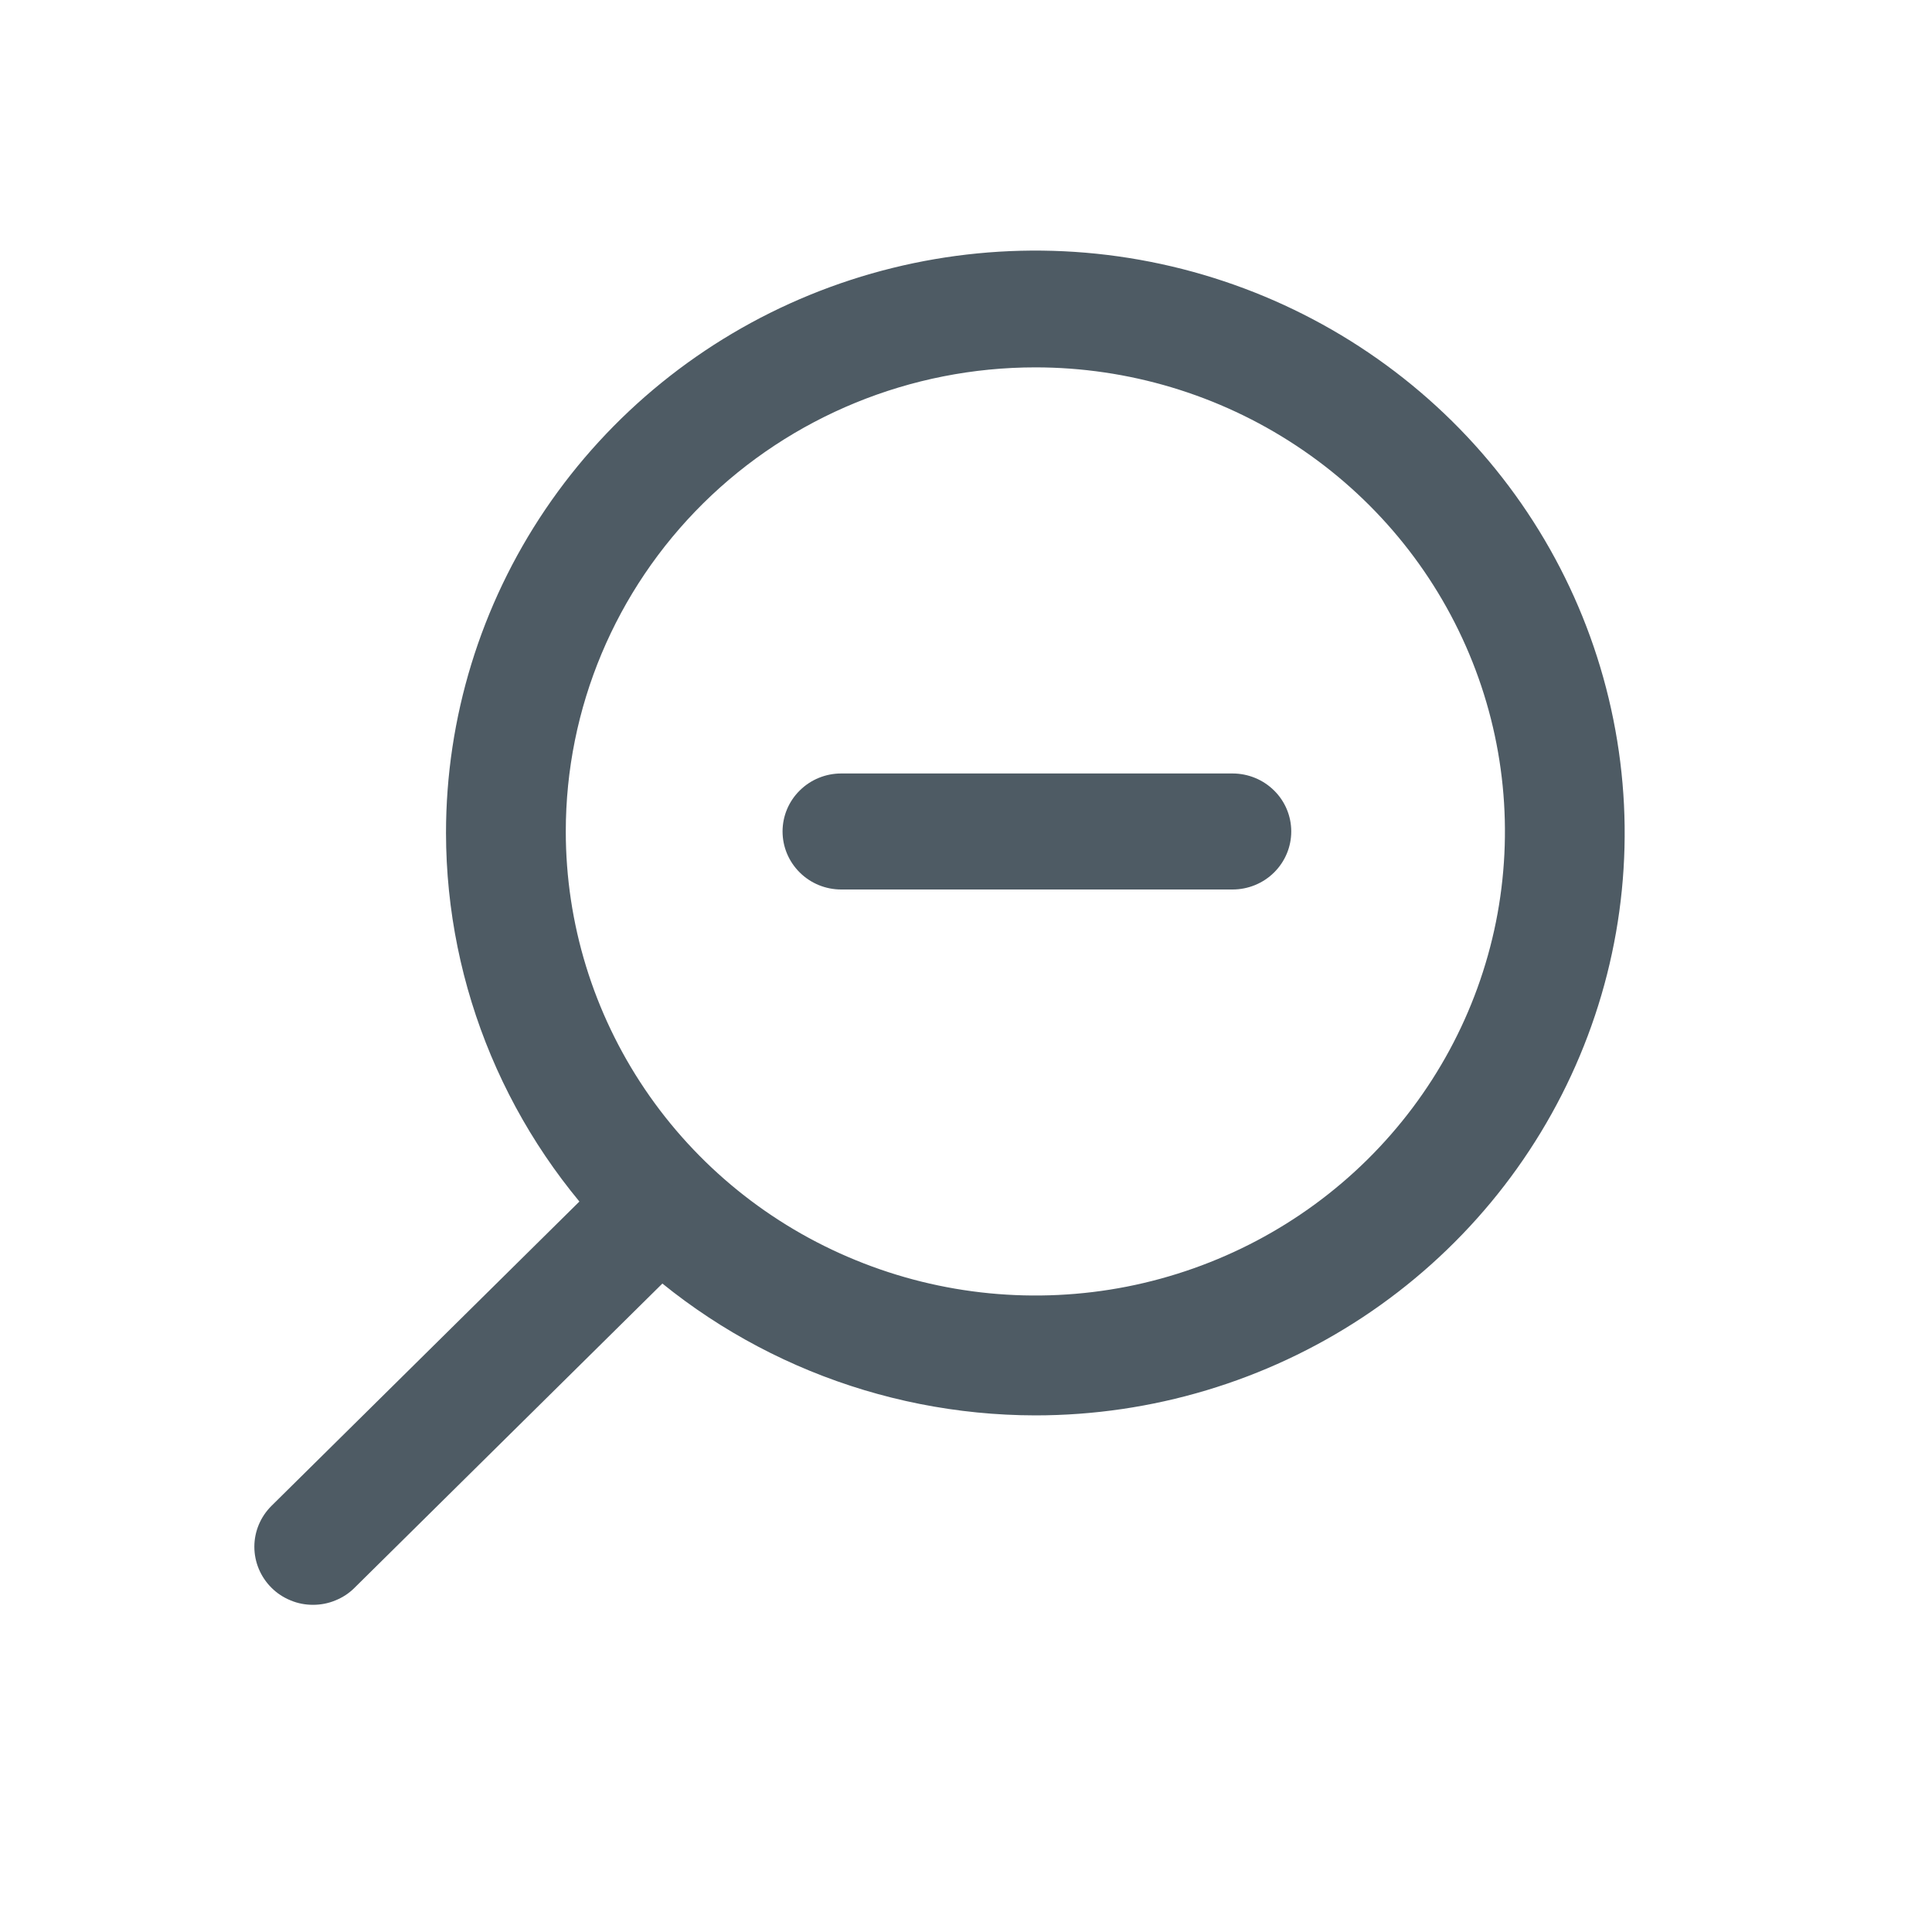 <?xml version="1.0" encoding="utf-8"?>
<svg xmlns="http://www.w3.org/2000/svg" fill="none" height="100%" overflow="visible" preserveAspectRatio="none" style="display: block;" viewBox="0 0 20 20" width="100%">
<g id="Magnifiying Glass -">
<g id="search-minus_svgrepo.com">
<path d="M10.718 14.652C11.924 14.652 13.104 14.298 14.107 13.636C15.11 12.973 15.892 12.032 16.354 10.93C16.816 9.829 16.937 8.616 16.701 7.447C16.466 6.277 15.885 5.203 15.032 4.36C14.178 3.517 13.091 2.943 11.908 2.71C10.725 2.477 9.498 2.597 8.383 3.053C7.268 3.509 6.316 4.282 5.645 5.274C4.975 6.265 4.617 7.431 4.617 8.623C4.619 10.221 5.263 11.754 6.406 12.884C7.55 14.014 9.1 14.65 10.718 14.652ZM10.718 3.803C11.679 3.803 12.619 4.085 13.418 4.613C14.218 5.141 14.841 5.891 15.209 6.769C15.577 7.646 15.673 8.612 15.486 9.544C15.298 10.476 14.835 11.332 14.155 12.004C13.475 12.676 12.609 13.133 11.666 13.319C10.723 13.504 9.746 13.409 8.858 13.045C7.969 12.682 7.21 12.066 6.676 11.276C6.142 10.486 5.857 9.557 5.857 8.607C5.857 7.333 6.369 6.111 7.28 5.21C8.192 4.309 9.429 3.803 10.718 3.803Z" fill="#4E5B64" id="Vector"/>
<path d="M3.24 16.613C3.32 16.613 3.399 16.598 3.473 16.567C3.547 16.537 3.614 16.493 3.67 16.437L7.016 13.13C7.123 13.016 7.182 12.866 7.179 12.71C7.176 12.554 7.112 12.406 7.001 12.296C6.89 12.186 6.739 12.123 6.582 12.12C6.424 12.117 6.272 12.175 6.157 12.281L2.811 15.588C2.697 15.701 2.633 15.853 2.633 16.012C2.633 16.171 2.697 16.324 2.811 16.437C2.867 16.493 2.934 16.537 3.008 16.567C3.081 16.598 3.16 16.613 3.24 16.613Z" fill="#4E5B64" id="Vector_2"/>
<path d="M8.708 9.208H12.759C12.92 9.208 13.075 9.145 13.189 9.032C13.303 8.919 13.367 8.767 13.367 8.607C13.367 8.448 13.303 8.295 13.189 8.183C13.075 8.07 12.92 8.007 12.759 8.007H8.708C8.547 8.007 8.393 8.07 8.279 8.183C8.165 8.295 8.101 8.448 8.101 8.607C8.101 8.767 8.165 8.919 8.279 9.032C8.393 9.145 8.547 9.208 8.708 9.208Z" fill="#4E5B64" id="Vector_3"/>
</g>
</g>
</svg>